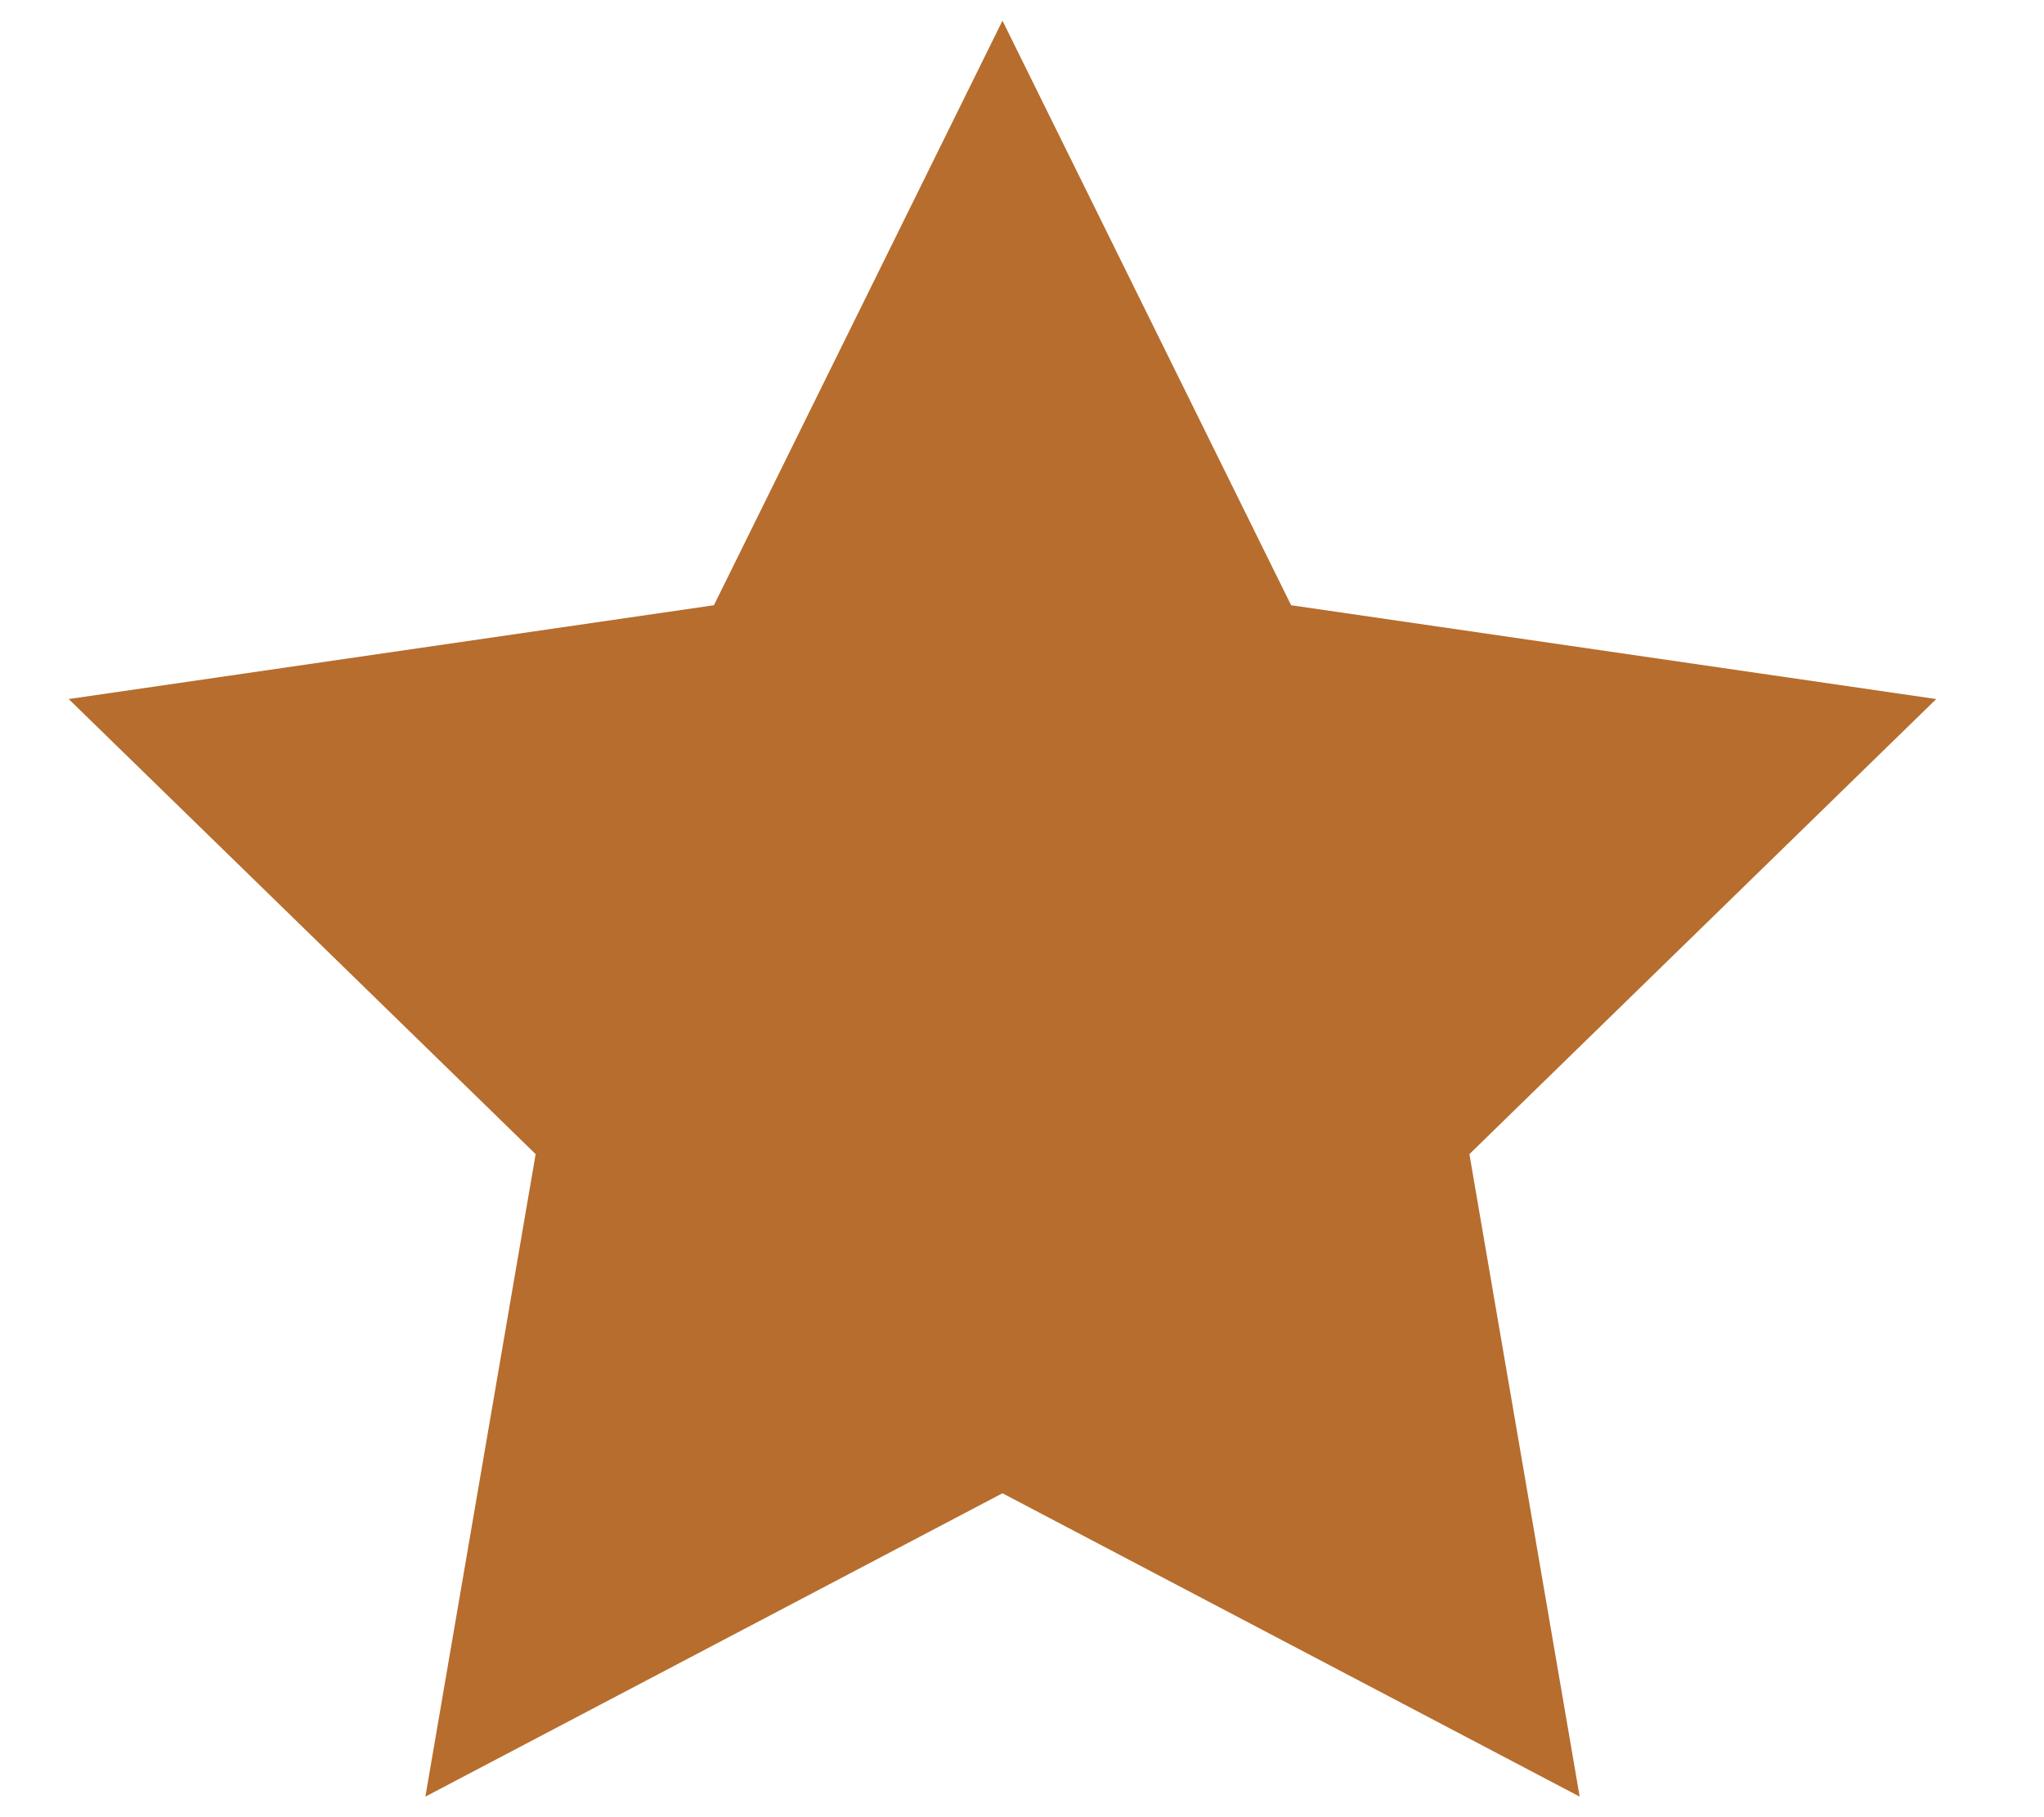 <svg width="18" height="16" viewBox="0 0 18 16" fill="none" xmlns="http://www.w3.org/2000/svg">
<path fill-rule="evenodd" clip-rule="evenodd" d="M8.828 13.148L3.746 15.819L4.717 10.162L0.605 6.155L6.287 5.329L8.828 0.182L11.37 5.329L17.051 6.155L12.94 10.162L13.911 15.819L8.828 13.148Z" fill="#B76D2D"/>
</svg>
